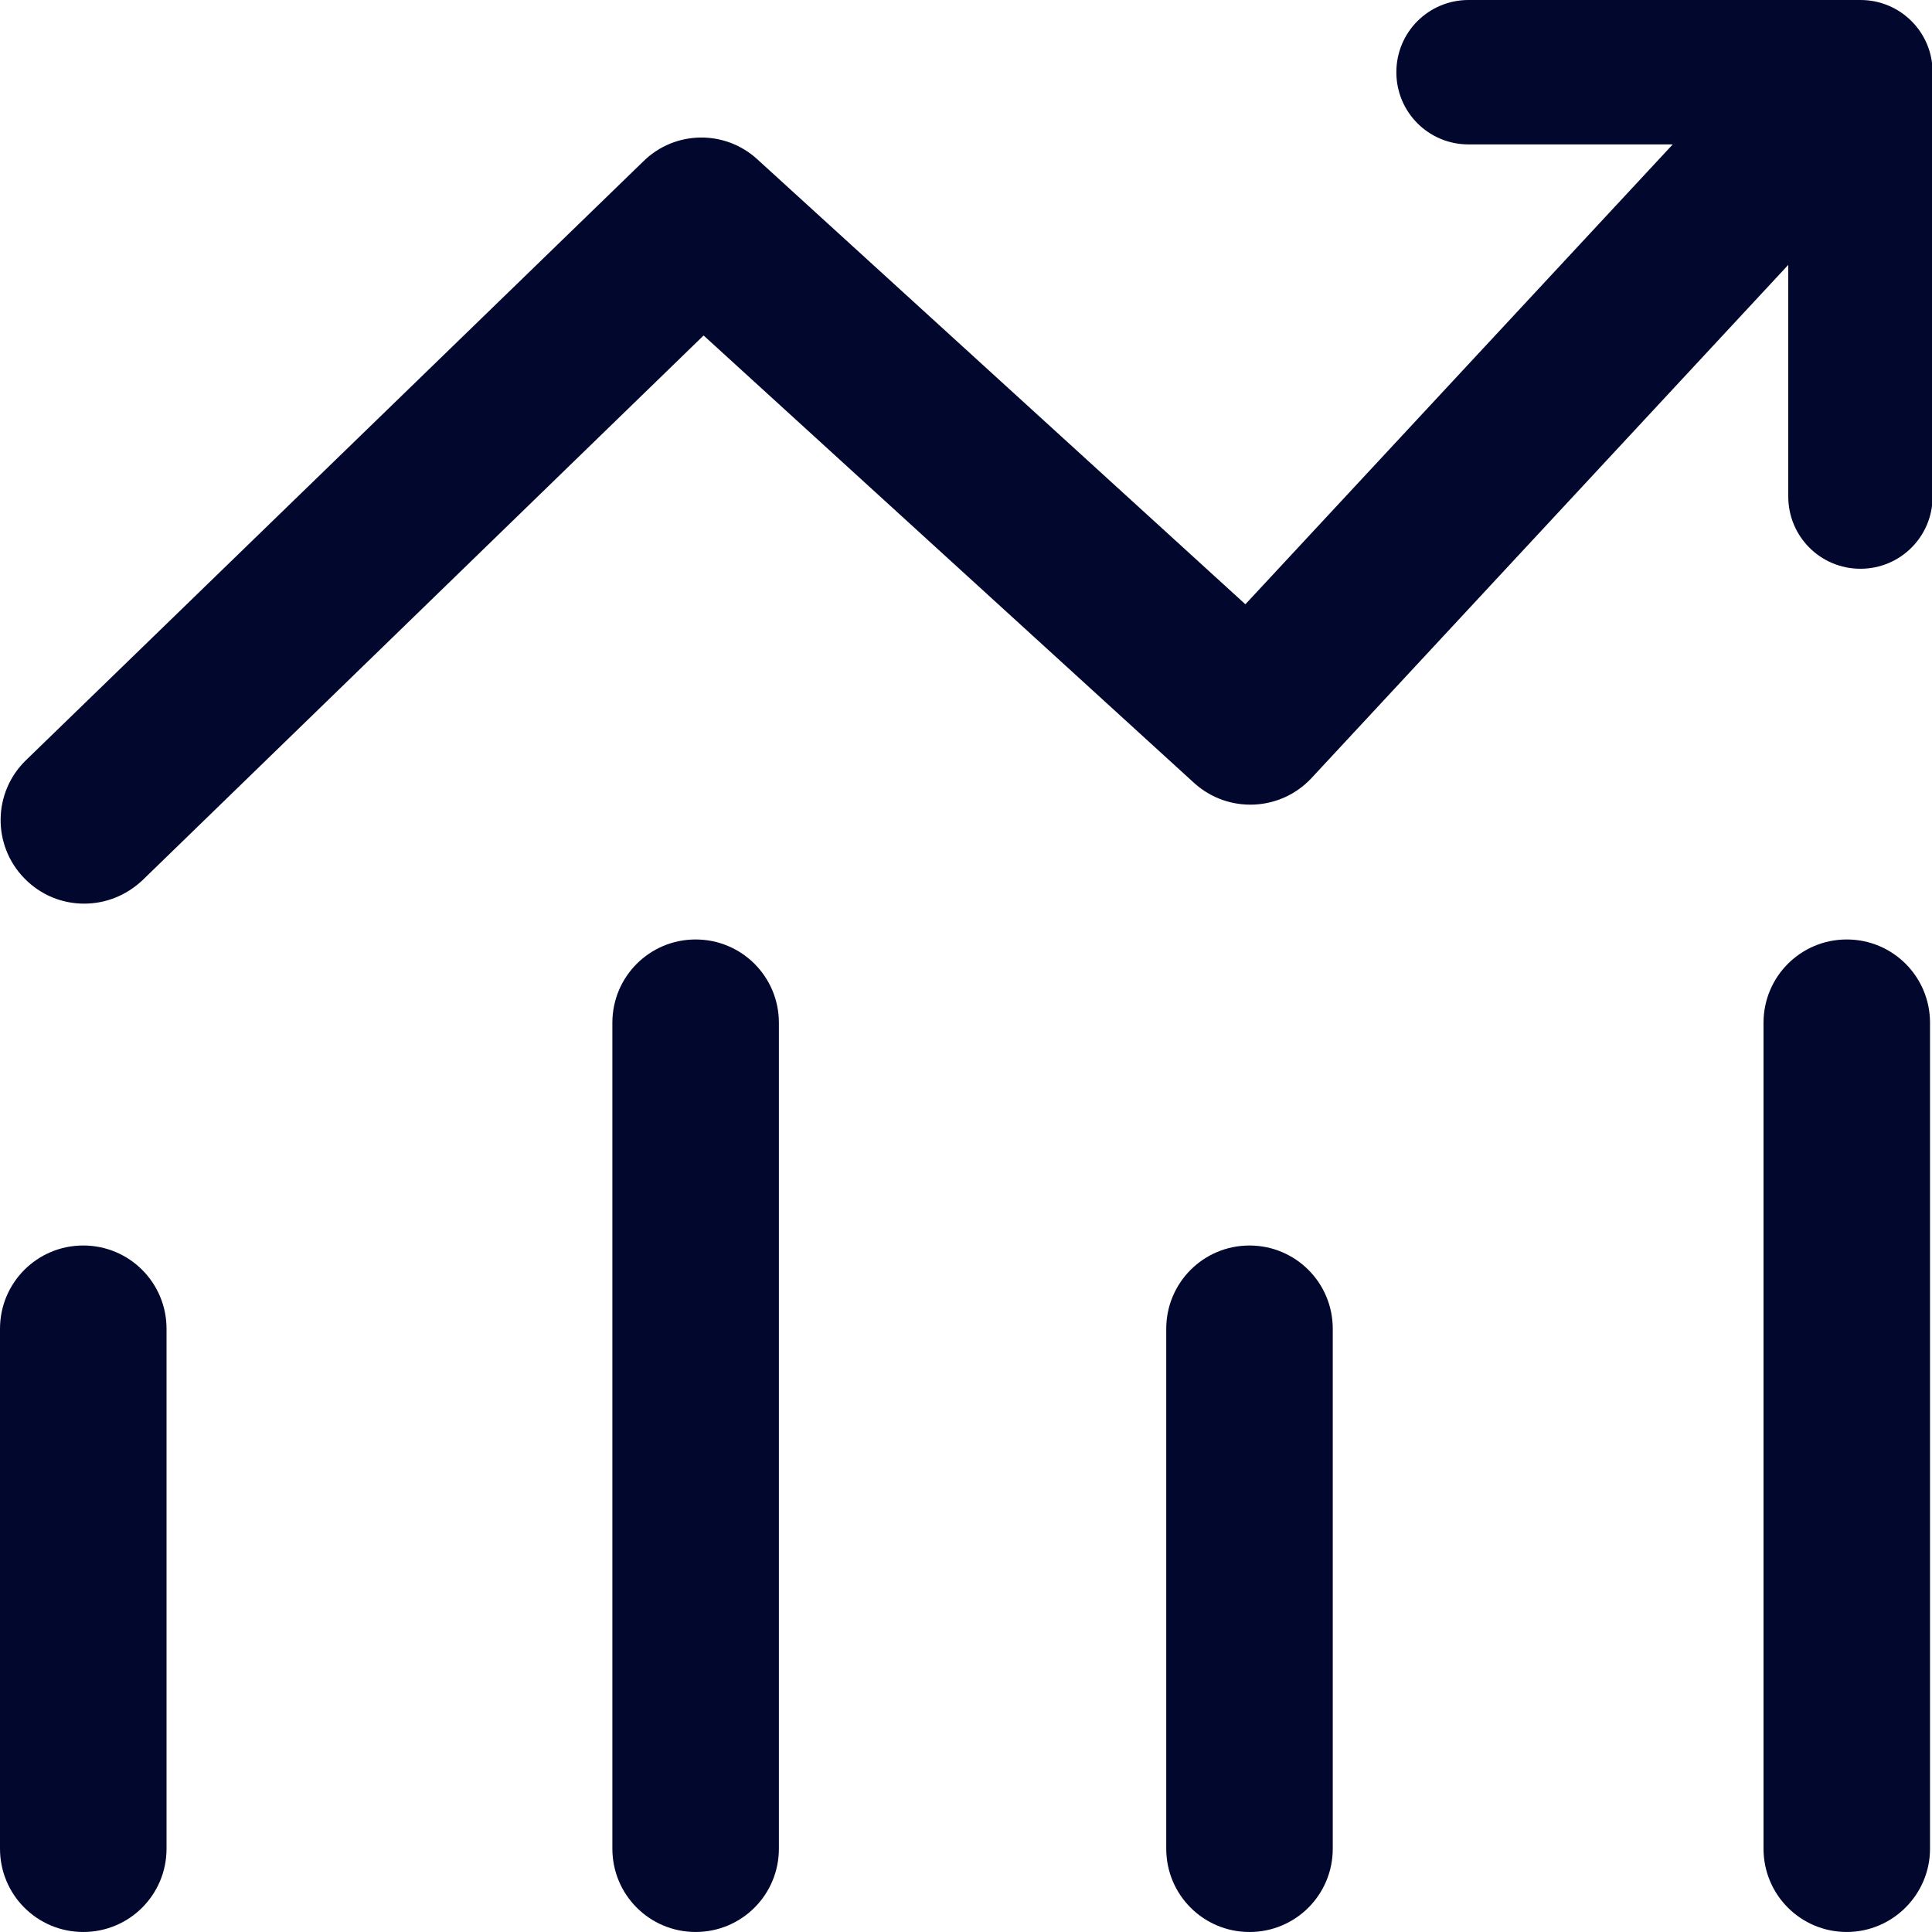 <svg xmlns="http://www.w3.org/2000/svg" class="icon" width="300px" height="300.00px" viewBox="0 0 1024 1024"><path d="M88.269 704.291v275.545c0 24.437-19.707 44.154-44.134 44.154S0 1004.273 0 979.836V704.291c0-24.427 19.707-44.154 44.134-44.154 24.427 0.01 44.134 19.727 44.134 44.154z m280.424-206.354c-24.417 0-44.124 19.717-44.124 44.164v437.734c0 24.437 19.707 44.154 44.124 44.154s44.134-19.717 44.134-44.154V542.101c0-24.447-19.707-44.164-44.134-44.164z m293.563 162.209c-24.417 0-44.124 19.727-44.124 44.154v275.545c0 24.437 19.707 44.154 44.124 44.154 24.427 0 44.134-19.717 44.134-44.154V704.291c0-24.427-19.707-44.144-44.134-44.144z m316.57-162.209c-24.417 0-44.124 19.717-44.124 44.164v437.734c0 24.437 19.707 44.154 44.124 44.154 24.127 0 44.124-19.717 44.124-44.154V542.101c0-24.447-19.707-44.164-44.124-44.164z m7.249-497.937H778.351c-21.187 0-38.255 17.078-38.255 38.275 0 21.187 17.068 38.265 38.255 38.265h108.236L660.076 320.279 401.459 84.489c-17.148-15.788-43.644-15.408-60.322 0.88L13.688 402.999c-17.458 16.988-17.858 44.924-0.89 62.412 8.829 9.129 20.297 13.538 31.776 13.538 11.179 0 22.067-4.119 30.896-12.358l297.452-288.783 260.087 237.27c17.948 16.188 45.604 15.018 62.082-2.65l252.728-272.045v122.794c0 21.197 17.068 38.275 38.255 38.275 21.177 0 38.245-17.078 38.245-38.275V38.265c0-21.187-17.068-38.265-38.245-38.265z" fill="#02072d"></path></svg>